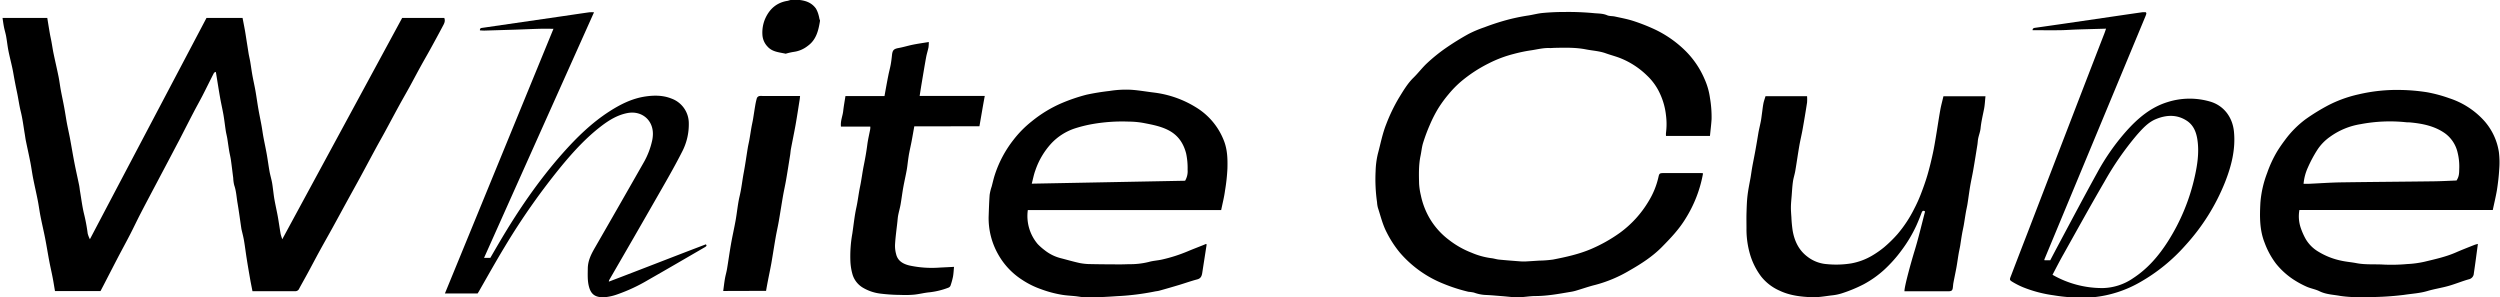 <svg id="Laag_1" data-name="Laag 1" xmlns="http://www.w3.org/2000/svg" viewBox="0 0 1303 155"><path d="M131.59,151.79c-.42-2.16-.82-4.09-1.16-6-.64-3.65-1.27-7.29-1.85-11-.5-3.12-.87-6.26-1.4-9.38-.32-1.93-.84-3.83-1.28-5.75,0-.08-.05-.15-.06-.23-.67-4.45-1.25-8.92-2-13.36-.56-3.17-.68-6.43-1.76-9.52a18.72,18.72,0,0,1-.52-3.78c-.41-3.15-.77-6.3-1.22-9.45-.22-1.55-.63-3.08-.89-4.64-.36-2.19-.65-4.39-1-6.58-.22-1.31-.58-2.61-.78-3.92-.42-2.74-.72-5.5-1.19-8.23-.52-3-1.23-6-1.76-9-.78-4.42-1.46-8.86-2.22-13.5-.42.23-.89.32-1,.58-2,3.88-3.89,7.79-5.88,11.66-1.52,2.95-3.16,5.83-4.69,8.78-2.56,4.9-5.06,9.83-7.59,14.74C91.85,76,90.44,78.7,89,81.44c-2.43,4.62-4.88,9.22-7.31,13.83C78.85,100.65,76,106,73.2,111.42c-1.85,3.57-3.55,7.22-5.4,10.79-2.18,4.22-4.46,8.38-6.66,12.58-2,3.86-4,7.74-6,11.61-.89,1.75-1.81,3.49-2.76,5.31H28.66c-.43-2.48-.81-5-1.29-7.4-.52-2.7-1.16-5.38-1.67-8.08-.76-4-1.4-8.09-2.19-12.12-.74-3.79-1.65-7.54-2.39-11.33-.55-2.78-.9-5.6-1.45-8.38-.74-3.79-1.63-7.55-2.38-11.35-.55-2.78-.91-5.59-1.45-8.38-.74-3.78-1.59-7.55-2.37-11.34-.23-1.16-.37-2.35-.57-3.52-.66-3.89-1.12-7.83-2.07-11.64-.82-3.31-1.24-6.66-1.95-10S7.57,41.72,7,38.45c-.67-4-1.77-7.82-2.56-11.75-.52-2.56-.77-5.17-1.24-7.74-.29-1.62-.8-3.19-1.12-4.8s-.5-3.1-.76-4.8H24.64c.44,2.71.86,5.35,1.32,8,.25,1.46.59,2.91.86,4.37.37,2,.66,4.07,1.08,6.08.83,4,1.78,8,2.59,12,.49,2.4.77,4.85,1.22,7.26.56,3,1.23,6,1.78,9.05.52,2.79.92,5.6,1.44,8.39C35.4,67,36,69.58,36.48,72.13c.8,4.26,1.49,8.55,2.32,12.8.76,3.87,1.64,7.72,2.43,11.58.21,1,.29,2,.46,3.06.68,4,1.16,8,2.1,11.89a89,89,0,0,1,1.91,10.23,14.57,14.57,0,0,0,1.16,3C67.21,86,87.42,47.7,107.63,9.34h18.79c.42,2.18.85,4.34,1.24,6.5.34,1.93.62,3.88.93,5.83.34,2.11.67,4.22,1,6.33.25,1.39.59,2.77.83,4.16.39,2.34.7,4.71,1.12,7.05.49,2.71,1.12,5.4,1.6,8.12.58,3.27,1,6.56,1.59,9.83.47,2.72,1.06,5.42,1.55,8.14.37,2,.63,4.07,1,6.09.56,3,1.23,6,1.77,9.07s.9,5.93,1.43,8.89c.34,1.85.88,3.66,1.25,5.5.25,1.25.39,2.52.56,3.78.25,1.8.43,3.62.76,5.4.53,3,1.21,5.87,1.74,8.81s.93,5.92,1.44,8.87c.16.88.5,1.73.88,3L209.61,9.34h21.94c.77,1.87-.27,3.29-1,4.72-2.07,3.91-4.19,7.79-6.32,11.67-1.6,2.9-3.28,5.77-4.87,8.67-2,3.6-3.89,7.23-5.86,10.82-1.79,3.26-3.66,6.47-5.44,9.73-2.51,4.58-4.95,9.19-7.44,13.77-1.54,2.84-3.15,5.64-4.69,8.48-2.71,5-5.37,10-8.08,15-2.26,4.16-4.57,8.3-6.85,12.45-2.58,4.71-5.14,9.44-7.73,14.15-2.17,3.93-4.4,7.84-6.56,11.78s-4.17,7.8-6.28,11.68c-1.46,2.71-3,5.39-4.46,8.1a2.19,2.19,0,0,1-2,1.42Z"/><path d="M887.63,90.34A66.19,66.19,0,0,1,878.47,114c-3.38,5.56-7.78,10.16-12.3,14.75-4.95,5-10.81,8.77-16.82,12.2a69.45,69.45,0,0,1-17.9,7.54c-3.49.86-6.89,2.08-10.35,3.09a23.93,23.93,0,0,1-3,.62c-5.86,1-11.7,2.06-17.69,2.1-3.11,0-6.2.62-9.31.66-2.62,0-5.24-.37-7.86-.58-2.86-.22-5.72-.5-8.59-.63a20.43,20.43,0,0,1-6.46-1.27,23.06,23.06,0,0,0-2.82-.4,87.35,87.35,0,0,1-13-4.18,58.56,58.56,0,0,1-22.79-16.26,56.12,56.12,0,0,1-6.84-10.53c-2.15-4.11-3.16-8.53-4.58-12.85a14.67,14.67,0,0,1-.44-2.82,84.85,84.85,0,0,1-.75-16.24,44.07,44.07,0,0,1,1.16-9c1.39-5.14,2.36-10.39,4.35-15.41A88.55,88.55,0,0,1,729.12,51c2.27-3.67,4.46-7.46,7.63-10.55,2.49-2.43,4.59-5.28,7.15-7.63a89.17,89.17,0,0,1,9.41-7.61,140.43,140.43,0,0,1,12.08-7.5,60.51,60.51,0,0,1,8.29-3.49,121.65,121.65,0,0,1,13.69-4.34c3-.72,6-1.33,9-1.78,2.57-.38,5.1-1.1,7.67-1.34,3.74-.34,7.51-.53,11.26-.51a140.38,140.38,0,0,1,15.08.57c2.39.27,4.91.11,7.25,1.13,1.2.52,2.67.37,4,.65,3.22.71,6.49,1.3,9.62,2.31a99.58,99.58,0,0,1,10.79,4.21,58,58,0,0,1,16.17,11.15,46.31,46.31,0,0,1,10.23,15A35.61,35.61,0,0,1,891.23,51a58.92,58.92,0,0,1,.84,11.16c-.18,2.85-.54,5.69-.84,8.68H868.32a9.76,9.76,0,0,1,0-1.63,35.68,35.68,0,0,0,0-9.06,35.7,35.7,0,0,0-3.15-11.35,29.87,29.87,0,0,0-6.73-9.41,42.26,42.26,0,0,0-13.34-8.84c-2.67-1.12-5.52-1.81-8.26-2.8-3.31-1.18-6.8-1.33-10.2-2-5.37-1.05-10.77-.92-16.18-.81-.88,0-1.76.13-2.63.1-3.61-.17-7.06.84-10.58,1.3a80,80,0,0,0-8.33,1.78,62.68,62.68,0,0,0-13,4.91,72.84,72.84,0,0,0-14.58,9.58,53,53,0,0,0-6.32,6.48,63.2,63.2,0,0,0-5.46,7.47A68.39,68.39,0,0,0,745.26,65a90.48,90.48,0,0,0-3.54,9.47c-.68,2.17-.86,4.5-1.34,6.75-1,4.79-.87,9.65-.75,14.49a34.79,34.79,0,0,0,.91,6.06,39.93,39.93,0,0,0,4.41,11.7,38.5,38.5,0,0,0,10.3,11.61,46.19,46.19,0,0,0,11.67,6.61,38.65,38.65,0,0,0,10.21,2.85c1.4.13,2.76.62,4.16.76,3.81.37,7.63.67,11.44.95a22.91,22.91,0,0,0,2.87,0c2.16-.12,4.31-.27,6.46-.41a60.35,60.35,0,0,0,7.39-.56c6.8-1.33,13.57-2.81,20-5.57a79.2,79.2,0,0,0,14.79-8.34,55.15,55.15,0,0,0,15-16.46,41.5,41.5,0,0,0,5.15-12.64c.4-1.81.63-2,2.32-2.06q10,0,19.92,0A6.7,6.7,0,0,1,887.63,90.34Z"/><path d="M636.47,109.49H535.7a22.6,22.6,0,0,0,5.18,17.75,31.23,31.23,0,0,0,3.72,3.26,22.19,22.19,0,0,0,8,4c3.42.87,6.81,1.88,10.26,2.62a30.26,30.26,0,0,0,5.71.53c5,.11,10.07.13,15.1.15,1.6,0,3.2-.06,4.8-.11a40.29,40.29,0,0,0,10.36-1.18c2.19-.63,4.54-.72,6.77-1.23A79.09,79.09,0,0,0,619,131c2.69-1.13,5.42-2.17,8.12-3.25l1.46-.61c.12.11.33.23.32.31-.75,4.91-1.53,9.82-2.28,14.73-.26,1.65-.71,2.94-2.64,3.44-3.12.81-6.17,1.91-9.27,2.85q-5.18,1.56-10.38,3c-.9.26-1.87.31-2.79.52a131.91,131.91,0,0,1-19.32,2.37c-5.43.38-10.83.67-16.26.61-1.82,0-3.63-.41-5.45-.6-2.21-.23-4.45-.33-6.65-.67a59,59,0,0,1-11.34-3,43.93,43.93,0,0,1-9.73-4.83,37.59,37.59,0,0,1-12.69-13.56,38.16,38.16,0,0,1-4.82-19.36c.14-3.82.24-7.65.53-11.46a25.59,25.59,0,0,1,1.07-4.33c.48-1.83.89-3.67,1.44-5.47a59,59,0,0,1,10-18.93,54.91,54.91,0,0,1,9.51-9.58,65.65,65.65,0,0,1,15.53-9.43,91.84,91.84,0,0,1,12.92-4.39,120.09,120.09,0,0,1,11.91-1.94,54.15,54.15,0,0,1,11.21-.64c3.63.22,7.24.85,10.85,1.31,1.1.14,2.21.27,3.31.45a54,54,0,0,1,19.78,7.4,35.19,35.19,0,0,1,14.52,17.28c1.89,4.77,2,9.62,1.88,14.52a96.38,96.38,0,0,1-1.26,11.59C638.06,102.56,637.25,105.78,636.47,109.49ZM617.68,94.2a9.75,9.75,0,0,0,1.3-5.73,36.33,36.33,0,0,0-.77-8.49c-1.41-5.44-4.27-9.59-9.33-12.17-4.15-2.11-8.67-2.9-13.15-3.77a45.38,45.38,0,0,0-7.37-.66,90.25,90.25,0,0,0-18.77,1.24A70.54,70.54,0,0,0,560,67a29.53,29.53,0,0,0-12,7.69,39.49,39.49,0,0,0-8.39,14.16c-.78,2.09-1.18,4.33-1.86,6.88Z"/><path d="M1299.24,109.45H1198.45a18.78,18.78,0,0,0,.64,9.15,34.82,34.82,0,0,0,2.65,6,18.59,18.59,0,0,0,6.68,6.62,37.25,37.25,0,0,0,12,4.68c2.56.56,5.15.75,7.69,1.24,4.84.94,9.72.46,14.57.78a92.27,92.27,0,0,0,12-.3,51.92,51.92,0,0,0,8.72-1.15c5.57-1.35,11.2-2.54,16.5-4.85,3.24-1.41,6.55-2.7,9.83-4a16.34,16.34,0,0,1,1.75-.49c-.71,5.21-1.35,10.28-2.12,15.34a3.25,3.25,0,0,1-2.47,3.06c-3.63,1-7.14,2.49-10.77,3.51s-7.4,1.58-11,2.65c-4,1.18-8.1,1.37-12.16,2a152.34,152.34,0,0,1-21.23,1.13,64.27,64.27,0,0,1-12-.59c-3.6-.67-7.36-.73-10.8-2.43-2.16-1.07-4.66-1.44-6.85-2.44a48.57,48.57,0,0,1-7.22-4,39.7,39.7,0,0,1-8.55-7.87,41.81,41.81,0,0,1-6-11c-2.67-6.72-2.56-13.72-2.2-20.69a54.84,54.84,0,0,1,3.52-15.61,61.1,61.1,0,0,1,5.14-11.13c1.31-2.16,2.78-4.24,4.3-6.26a51.39,51.39,0,0,1,10.71-10.73,105.77,105.77,0,0,1,11.88-7.28,65,65,0,0,1,13.68-5.15c.69-.19,1.38-.33,2.07-.49a87.57,87.57,0,0,1,22-2.26A99.28,99.28,0,0,1,1265,48.08a73.66,73.66,0,0,1,11.6,3.13A42,42,0,0,1,1294,62.14a31.68,31.68,0,0,1,8.43,17.2,43.68,43.68,0,0,1,.17,8.86c-.21,3.63-.64,7.26-1.2,10.86C1300.82,102.47,1300,105.83,1299.24,109.45Zm-18.91-15.37c1.42-2.07,1.38-4,1.42-5.91a30.07,30.07,0,0,0-.86-8.71,17.1,17.1,0,0,0-6.5-9.93c-5.46-3.88-11.78-5.12-18.29-5.73-.71-.06-1.44,0-2.15-.1a81.48,81.48,0,0,0-23.54,1,37.19,37.19,0,0,0-16.06,6.64,25,25,0,0,0-6.58,6.8,66.65,66.65,0,0,0-4.9,9.16,25.68,25.68,0,0,0-2.25,8.5c1,0,1.88,0,2.72,0,5.59-.25,11.17-.66,16.76-.75,16.15-.24,32.3-.34,48.45-.55C1272.54,94.45,1276.52,94.22,1280.33,94.08Z"/><path d="M920.18,50.15h21.66a22.49,22.49,0,0,1,0,3.29q-1.06,6.9-2.29,13.77c-.52,2.94-1.24,5.85-1.75,8.79-.75,4.35-1.36,8.73-2.1,13.09-.33,1.92-1,3.81-1.24,5.74-.33,2.36-.45,4.76-.64,7.14-.15,1.91-.36,3.81-.39,5.72s.11,3.65.24,5.47a68.83,68.83,0,0,0,.64,6.9c.92,5.46,3.17,10.3,7.69,13.7a18.67,18.67,0,0,0,10,3.89,49.18,49.18,0,0,0,12.88-.37,33,33,0,0,0,10.56-3.87,49,49,0,0,0,6.63-4.6A67.32,67.32,0,0,0,989,122a64.91,64.91,0,0,0,8.7-13.21,73.42,73.42,0,0,0,3.34-7.34c1.28-3.3,2.48-6.64,3.48-10,1.09-3.7,2-7.45,2.82-11.22.69-3.08,1.19-6.2,1.71-9.31.76-4.51,1.41-9.05,2.22-13.56.42-2.38,1.08-4.73,1.65-7.18h21.91c-.24,2.25-.32,4.38-.71,6.45-.66,3.41-1.5,6.77-1.84,10.24-.18,1.78-.88,3.5-1.24,5.26-.23,1.09-.24,2.22-.42,3.32-.7,4.37-1.39,8.73-2.15,13.09-.48,2.8-1.12,5.57-1.6,8.37-.53,3.13-.92,6.28-1.42,9.42-.24,1.47-.6,2.92-.85,4.39-.38,2.19-.69,4.38-1.07,6.57-.26,1.47-.61,2.93-.87,4.4-.37,2.11-.68,4.23-1,6.33-.24,1.39-.57,2.77-.81,4.17-.4,2.34-.71,4.7-1.13,7.05-.49,2.71-1.08,5.41-1.59,8.12-.16.86-.2,1.74-.32,2.61-.18,1.36-.6,1.75-2,1.84-.4,0-.8,0-1.2,0h-22c-.16-2.16,3.53-15.42,5.24-21,2.08-6.77,3.68-13.69,5.5-20.59-1.11-.74-1.49-.2-1.87.8-.86,2.29-1.78,4.56-2.79,6.79a71.41,71.41,0,0,1-7.54,12.58,70.18,70.18,0,0,1-9.14,10.24,53.34,53.34,0,0,1-10.63,7.52A74.65,74.65,0,0,1,960,152.87a25.31,25.31,0,0,1-5.34,1.09c-3.47.42-7,1.09-10.43.95-5.69-.23-11.44-.91-16.64-3.39a25.15,25.15,0,0,1-9.7-7.44,36.26,36.26,0,0,1-5.77-11.52A46.36,46.36,0,0,1,910.27,119c0-2.56-.06-5.13,0-7.68.1-3.11.17-6.23.53-9.32s1-6.22,1.58-9.33c.33-2,.58-3.91.93-5.86.55-3,1.18-6,1.72-9.07.52-2.87,1-5.77,1.47-8.64.37-2,.88-4,1.26-6,.24-1.24.38-2.51.55-3.77.26-1.8.44-3.62.78-5.41C919.34,52.67,919.79,51.48,920.18,50.15Z"/><path d="M368.27,128.08a4.44,4.44,0,0,1-.63.6c-10,5.8-20,11.64-30.08,17.38A87.89,87.89,0,0,1,322,153.33a27.39,27.39,0,0,1-6.49,1.55c-5.24.37-7.52-1.44-8.59-5.68-.76-3-.6-6.16-.56-9.28.05-4.19,1.86-7.62,3.88-11.11Q322.84,106.93,335.32,85a40.42,40.42,0,0,0,4.64-12,17.7,17.7,0,0,0,.33-3.09c.11-7.4-5.87-12.35-13.2-11-5.27,1-9.64,3.71-13.8,6.88-7.8,6-14.35,13.14-20.57,20.66A354.48,354.48,0,0,0,263,128.72c-4.63,7.65-9,15.48-13.44,23.23-.2.34-.42.66-.63,1H231.89C250.76,107,269.53,61.18,288.47,15c-2.59,0-4.86-.05-7.13,0-4.3.12-8.61.32-12.91.46l-16,.48c-.77,0-1.53-.07-2.29-.1-.07-1.27.7-1.24,1.42-1.35l13.73-2L293.4,8.41c4.57-.67,9.14-1.36,13.72-2a20,20,0,0,1,2.48,0c-19.14,42.72-38.18,85.22-57.32,128h3.27c1.52-2.62,3.15-5.44,4.8-8.24,9.66-16.43,20.36-32.12,33-46.38,7.23-8.14,15-15.74,24.21-21.68,5.82-3.75,11.94-6.82,18.88-7.83,4.55-.66,9.08-.66,13.46,1.07A13.69,13.69,0,0,1,359,64.17a30.81,30.81,0,0,1-3.53,15c-3.17,6.26-6.64,12.38-10.13,18.48Q331.48,121.89,317.49,146a4.59,4.59,0,0,0-.16.79c17-6.44,33.77-13.07,50.62-19.46Z"/><path d="M1097.67,14.94c-5.43.16-10.37.28-15.31.44-2.87.1-5.73.33-8.6.36-4.79.07-9.57,0-14.38,0,0-.91.54-1.14,1.34-1.25,4.66-.65,9.31-1.33,14-2l31.23-4.57q5.31-.78,10.64-1.54a13.43,13.43,0,0,1,1.79,0,2.59,2.59,0,0,1,.23.33.47.47,0,0,1,.07.22,4,4,0,0,1-.15.7c-.13.38-.27.75-.43,1.12l-52.59,126.51c0,.06,0,.15.08.39h3c1.16-2.21,2.34-4.47,3.54-6.72,7-13.09,13.93-26.24,21.12-39.24a116.29,116.29,0,0,1,15-21.36c6-6.69,12.68-12.41,21.48-15.12a38,38,0,0,1,21.93-.34c7.25,2,11.93,8.08,12.68,15.76.9,9.23-1.33,17.9-4.66,26.35a108.37,108.37,0,0,1-20.65,32.9A92.35,92.35,0,0,1,1115.53,147a60.86,60.86,0,0,1-24.42,7.91,88,88,0,0,1-20.75-1,66.48,66.48,0,0,1-15.93-4.19,41.08,41.08,0,0,1-5.14-2.57c-2-1.18-2-1.26-1.16-3.38q4.2-11,8.43-21.91,11.91-31,23.82-61.92,8.17-21.24,16.4-42.45C1097.06,16.79,1097.29,16.05,1097.67,14.94Zm-27.9,128.28a52,52,0,0,0,26.14,6.92,28.93,28.93,0,0,0,15.93-5.19c7.52-4.9,13.21-11.53,18-19A105.27,105.27,0,0,0,1144,91.62c1.27-5.78,2.12-11.63,1.45-17.57-.49-4.38-1.78-8.56-5.69-11.12-5.1-3.34-10.6-3.09-16-.89-4.11,1.67-7,4.91-9.89,8.15a156.11,156.11,0,0,0-17.06,24.56c-7.27,12.47-14.25,25.12-21.3,37.72C1073.49,136,1071.72,139.52,1069.77,143.22Z"/><path d="M476.53,65.85c-.5,2.79-.92,5.27-1.39,7.73-.38,2-.85,4-1.23,6-.25,1.24-.42,2.5-.6,3.75-.25,1.81-.42,3.62-.75,5.41-.55,3-1.25,6-1.79,9s-.88,5.93-1.4,8.89c-.33,1.85-.87,3.66-1.23,5.51-.23,1.16-.3,2.36-.43,3.55-.43,3.94-1,7.89-1.22,11.84a16.4,16.4,0,0,0,.59,5c.86,3.49,3.57,5,6.79,5.82a55.56,55.56,0,0,0,16.12,1.1l7.25-.36c-.19,1.89-.25,3.52-.54,5.11a35.43,35.43,0,0,1-1.32,4.74,1.93,1.93,0,0,1-1.1,1,39.53,39.53,0,0,1-9.85,2.41c-2.66.24-5.29.95-8,1.22a52,52,0,0,1-7,.14,90.7,90.7,0,0,1-10.95-.73,23.33,23.33,0,0,1-9.07-3.24,12.11,12.11,0,0,1-5-6.45,29.54,29.54,0,0,1-1.18-7,66.76,66.76,0,0,1,1-14.52c.68-4.53,1.12-9.11,2.1-13.58.8-3.63,1.18-7.33,1.94-10.94s1.19-7.34,1.93-11,1.39-7.28,1.86-11c.35-2.65,1-5.27,1.49-7.9A6.75,6.75,0,0,0,453.6,66H438.31c-.33-3,.87-5.48,1.16-8.09s.76-5.13,1.18-7.85H461c.67-3.68,1.29-7.23,2-10.77.36-1.85.87-3.66,1.22-5.51.3-1.64.51-3.3.68-5,.29-2.71.93-3.3,3.62-3.79,2.47-.45,4.88-1.22,7.34-1.71,2.62-.53,5.27-.89,8.23-1.38a20.35,20.35,0,0,1-.16,2.8c-.35,1.69-.9,3.34-1.21,5-.81,4.42-1.53,8.85-2.28,13.29-.37,2.21-.71,4.43-1.12,7h33.94c-1,5.38-1.84,10.47-2.78,15.82Z"/><path d="M376.94,151.66c.31-2.26.54-4.35.9-6.43.29-1.71.81-3.37,1.09-5.08.72-4.28,1.3-8.58,2.05-12.85s1.69-8.33,2.44-12.51,1.1-8.45,2.08-12.58,1.36-8.08,2.12-12.11c.82-4.33,1.41-8.7,2.13-13.06.24-1.46.61-2.91.86-4.37.38-2.1.68-4.21,1.05-6.32.24-1.38.57-2.75.81-4.14.39-2.33.72-4.68,1.12-7a33.6,33.6,0,0,1,.91-4.12,1.92,1.92,0,0,1,1.16-1,5.37,5.37,0,0,1,1.66-.07H417c-.09.78-.13,1.36-.22,1.94-.7,4.36-1.35,8.73-2.12,13.08-.75,4.19-1.63,8.36-2.42,12.55-.19,1-.24,2-.4,3.07-.7,4.37-1.37,8.74-2.13,13.1-.48,2.79-1.12,5.56-1.61,8.35-.77,4.44-1.45,8.89-2.22,13.33-.49,2.8-1.14,5.56-1.62,8.36-.78,4.43-1.45,8.89-2.22,13.33-.54,3-1.19,6-1.77,9-.35,1.78-.68,3.56-1,5.46Z"/><path d="M409.52,28c-3.55-.79-7-.93-9.5-3.74a9.66,9.66,0,0,1-2.65-6.14,18.28,18.28,0,0,1,1.51-8.53C401.21,4.47,405,1.25,410.66.41a14.79,14.79,0,0,1,2.52-.64c4.57.12,9.11.56,12.09,4.7a14.17,14.17,0,0,1,1.4,3.47,18.41,18.41,0,0,1,.41,1.85c.09.38.36.77.3,1.13-.81,5-1.95,9.83-6.38,13a14.91,14.91,0,0,1-7.3,3.12A30.61,30.61,0,0,0,409.52,28Z"/></svg>